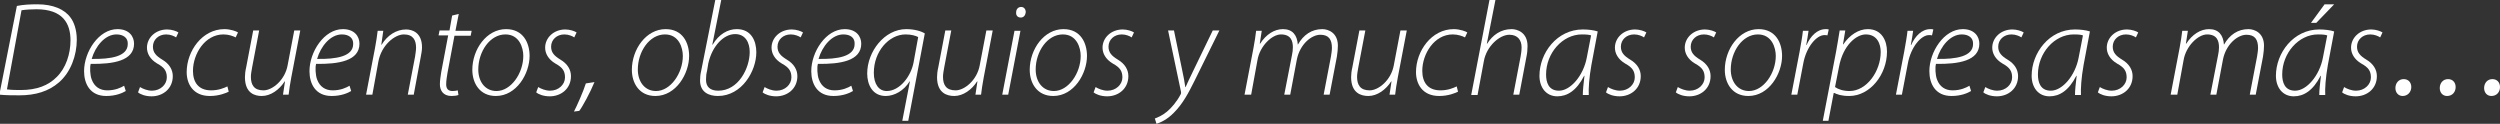 <svg xmlns="http://www.w3.org/2000/svg" xmlns:xlink="http://www.w3.org/1999/xlink" id="Capa_1" x="0px" y="0px" viewBox="0 0 755.3 37.4" style="enable-background:new 0 0 755.3 37.4;" xml:space="preserve"><rect x="0" y="0" width="755.3" height="37.4" fill="#333333" stroke="none"/><style type="text/css">	.st0{fill:#FFFFFF;}</style><g>	<path class="st0" d="M5.1,1.8C7,1.4,9.1,1.3,11.3,1.3c4.7,0,8.2,1.5,10,4c1,1.3,1.9,3.6,1.9,6.7c0,4.7-1.8,9.8-5.4,12.9   c-3.1,2.7-7.1,3.9-11.9,3.9c-1.8,0-4,0-6.1-0.2L5.1,1.8z M2.1,27c1.5,0.2,3.1,0.2,4.1,0.2c5,0,8.4-1.4,10.9-3.9   c2.8-2.7,4.2-7,4.2-11.1c0-5.1-2.3-9.4-10.3-9.4c-1.3,0-3.3,0.1-4.5,0.3L2.1,27z"></path>	<path class="st0" d="M38,27.5c-1,0.6-3,1.5-5.9,1.5c-4.9,0-6.7-3.7-6.7-7.5c0-5.8,4.4-12.7,10.1-12.7c3.5,0,5,2.2,5,4.4   c0,5.2-6.3,6.2-13.1,6.1c-0.3,1-0.2,3.4,0.3,4.7c0.8,2.2,2.5,3.3,4.7,3.3c2.4,0,4.1-0.8,5.1-1.4L38,27.5z M35.2,10.4   c-3.5,0-6.4,3.6-7.5,7.4c5.7,0.1,10.9-0.7,10.9-4.5C38.7,11.4,37.2,10.4,35.2,10.4z"></path>	<path class="st0" d="M42.3,26.3c0.8,0.5,2.2,1.1,3.6,1.1c2.6,0,4.5-1.9,4.5-4c0-1.9-0.7-3-2.9-4.2c-2.2-1.3-3.1-3.1-3.1-4.8   c0-3,2.6-5.5,6.1-5.5c1.4,0,2.8,0.5,3.4,0.9l-0.7,1.5c-0.6-0.4-1.7-0.9-3-0.9c-2.3,0-4,1.6-4,3.7c0,1.8,1,2.8,2.8,3.9   c2.2,1.3,3.2,3.1,3.2,5c0,3.8-3,6.1-6.4,6.1c-1.9,0-3.4-0.6-4.1-1.2L42.3,26.3z"></path>	<path class="st0" d="M69.1,27.7c-0.8,0.4-2.9,1.3-5.7,1.3c-5.1,0-7-3.7-7-7.2c0-6.4,4.7-13,11.4-13c1.9,0,3.7,0.7,4.1,1l-0.7,1.5   c-0.8-0.4-2.1-0.9-3.7-0.9c-5.6,0-9.2,5.9-9.2,11c0,3.4,1.6,5.9,5.5,5.9c2.2,0,3.9-0.7,4.9-1.2L69.1,27.7z"></path>	<path class="st0" d="M90.7,9.3L88,23.4c-0.4,2-0.6,3.7-0.8,5.2h-1.7l0.6-4h-0.1c-1.6,2.5-4.2,4.4-6.9,4.4C77,29,74,28.2,74,23.3   c0-0.8,0.1-1.8,0.4-3.1l2.1-11h1.8l-2.1,11c-0.2,1.2-0.4,2.1-0.4,3c0,2.5,1,4.1,3.8,4.1c2.7,0,6.5-3.1,7.3-7.6l2-10.5H90.7z"></path>	<path class="st0" d="M106.1,27.5c-1,0.6-3,1.5-5.9,1.5c-4.9,0-6.7-3.7-6.7-7.5c0-5.8,4.4-12.7,10.1-12.7c3.5,0,5,2.2,5,4.4   c0,5.2-6.3,6.2-13.1,6.1c-0.3,1-0.2,3.4,0.3,4.7c0.8,2.2,2.5,3.3,4.7,3.3c2.4,0,4.1-0.8,5.1-1.4L106.1,27.5z M103.3,10.4   c-3.5,0-6.4,3.6-7.5,7.4c5.7,0.1,10.9-0.7,10.9-4.5C106.8,11.4,105.3,10.4,103.3,10.4z"></path>	<path class="st0" d="M110.6,28.6l2.7-14.1c0.4-2,0.6-3.7,0.8-5.2h1.7l-0.6,4.2h0.1c1.7-2.8,4.4-4.6,7.4-4.6c1.8,0,4.8,0.9,4.8,5.4   c0,0.9-0.2,1.9-0.4,3L125,28.6h-1.8l2.2-11.5c0.1-0.8,0.3-1.8,0.3-2.7c0-2.3-0.9-4-3.7-4c-2.7,0-6.8,3.2-7.7,8.3l-1.8,9.9H110.6z"></path>	<path class="st0" d="M138.6,4.2l-1,5.1h4.9l-0.3,1.5h-4.9l-2.1,11.2c-0.2,1.3-0.4,2.3-0.4,3.5c0,1.3,0.6,2,1.9,2   c0.7,0,1.2-0.1,1.6-0.2l0.2,1.4c-0.5,0.2-1.3,0.3-2.1,0.3c-2.6,0-3.5-1.8-3.5-3.5c0-1.2,0.2-2.3,0.4-3.7l2.1-11.1h-2.9l0.3-1.5h3   l0.8-4.5L138.6,4.2z"></path>	<path class="st0" d="M160,16.9c0,5.3-3.9,12.1-10.2,12.1c-4.8,0-7.1-3.8-7.1-7.9c0-6.2,4.3-12.3,10.2-12.3   C158.1,8.8,160,13,160,16.9z M144.5,21c0,3.7,2.1,6.5,5.5,6.5c4.4,0,8.1-5.4,8.1-10.6c0-2.5-1.2-6.5-5.4-6.5   C148,10.4,144.5,15.6,144.5,21z"></path>	<path class="st0" d="M162.6,26.3c0.8,0.5,2.2,1.1,3.6,1.1c2.6,0,4.5-1.9,4.5-4c0-1.9-0.7-3-2.9-4.2c-2.2-1.3-3.1-3.1-3.1-4.8   c0-3,2.6-5.5,6.1-5.5c1.4,0,2.8,0.5,3.4,0.9l-0.7,1.5c-0.6-0.4-1.7-0.9-3-0.9c-2.3,0-4,1.6-4,3.7c0,1.8,1,2.8,2.8,3.9   c2.2,1.3,3.2,3.1,3.2,5c0,3.8-3,6.1-6.4,6.1c-1.9,0-3.4-0.6-4.1-1.2L162.6,26.3z"></path>	<path class="st0" d="M173.4,33.7c0.9-1.7,2.8-6,3.6-8.5l2.6-0.4c-1.2,3-3.7,7.6-4.6,8.7L173.4,33.7z"></path>	<path class="st0" d="M208.2,16.9c0,5.3-3.9,12.1-10.2,12.1c-4.8,0-7.1-3.8-7.1-7.9c0-6.2,4.3-12.3,10.2-12.3   C206.3,8.8,208.2,13,208.2,16.9z M192.7,21c0,3.7,2.1,6.5,5.5,6.5c4.4,0,8.1-5.4,8.1-10.6c0-2.5-1.2-6.5-5.4-6.5   C196.2,10.4,192.7,15.6,192.7,21z"></path>	<path class="st0" d="M217.9,0l-2.7,13.5l0.1,0c1.9-3.2,4.6-4.7,7.3-4.7c4.4,0,5.9,3.6,5.9,7c0,5.7-4.4,13.2-11.6,13.2   c-2.7,0-5.4-1.1-5.4-4.7c0-0.8,0.1-1.9,0.3-2.7L216.1,0H217.9z M213.6,21.5c-0.2,0.7-0.3,1.5-0.3,2.6c0,2.1,1.2,3.3,3.7,3.3   c6.1,0,9.5-6.8,9.5-11.7c0-2.7-1.2-5.4-4.4-5.4c-3.4,0-6.9,3.5-8.1,8.8L213.6,21.5z"></path>	<path class="st0" d="M231,26.3c0.8,0.5,2.2,1.1,3.6,1.1c2.6,0,4.5-1.9,4.5-4c0-1.9-0.7-3-2.9-4.2c-2.2-1.3-3.1-3.1-3.1-4.8   c0-3,2.6-5.5,6.1-5.5c1.4,0,2.8,0.5,3.4,0.9l-0.7,1.5c-0.6-0.4-1.7-0.9-3-0.9c-2.3,0-4,1.6-4,3.7c0,1.8,1,2.8,2.8,3.9   c2.2,1.3,3.2,3.1,3.2,5c0,3.8-3,6.1-6.4,6.1c-1.9,0-3.4-0.6-4.1-1.2L231,26.3z"></path>	<path class="st0" d="M257.7,27.5c-1,0.6-3,1.5-5.9,1.5c-4.9,0-6.7-3.7-6.7-7.5c0-5.8,4.4-12.7,10.1-12.7c3.5,0,5,2.2,5,4.4   c0,5.2-6.3,6.2-13.1,6.1c-0.3,1-0.2,3.4,0.3,4.7c0.8,2.2,2.5,3.3,4.7,3.3c2.4,0,4.1-0.8,5.1-1.4L257.7,27.5z M254.8,10.4   c-3.5,0-6.4,3.6-7.5,7.4c5.7,0.1,10.9-0.7,10.9-4.5C258.3,11.4,256.9,10.4,254.8,10.4z"></path>	<path class="st0" d="M272.6,36.5l2.3-11.9h-0.1c-1.7,2.8-4.6,4.4-7.2,4.4c-4,0-5.6-3.4-5.6-6.8c0-6.6,5.2-13.4,11.8-13.4   c2.4,0,4.5,0.6,5.6,1.3l-5,26.4H272.6z M277.4,11.2c-0.7-0.4-2.1-0.8-3.8-0.8c-5,0-9.6,5.1-9.6,11.6c0,3.4,1.5,5.5,3.9,5.5   c3.9,0,7.3-4.4,8.1-8.6L277.4,11.2z"></path>	<path class="st0" d="M299.9,9.3l-2.7,14.1c-0.4,2-0.6,3.7-0.8,5.2h-1.7l0.6-4h-0.1c-1.6,2.5-4.2,4.4-6.9,4.4   c-2.1,0-5.2-0.8-5.2-5.7c0-0.8,0.1-1.8,0.4-3.1l2.1-11h1.8l-2.1,11c-0.2,1.2-0.4,2.1-0.4,3c0,2.5,1,4.1,3.8,4.1   c2.7,0,6.5-3.1,7.3-7.6l2-10.5H299.9z"></path>	<path class="st0" d="M302.8,28.6l3.7-19.3h1.8l-3.7,19.3H302.8z M307,3.7c0-0.9,0.6-1.6,1.5-1.6c0.9,0,1.4,0.7,1.4,1.6   c-0.1,0.9-0.6,1.6-1.5,1.6C307.4,5.3,306.9,4.6,307,3.7z"></path>	<path class="st0" d="M328.4,16.9c0,5.3-3.9,12.1-10.2,12.1c-4.8,0-7.1-3.8-7.1-7.9c0-6.2,4.3-12.3,10.2-12.3   C326.5,8.8,328.4,13,328.4,16.9z M312.9,21c0,3.7,2.1,6.5,5.5,6.5c4.4,0,8.1-5.4,8.1-10.6c0-2.5-1.2-6.5-5.4-6.5   C316.4,10.4,312.9,15.6,312.9,21z"></path>	<path class="st0" d="M331,26.3c0.8,0.5,2.2,1.1,3.6,1.1c2.6,0,4.5-1.9,4.5-4c0-1.9-0.7-3-2.9-4.2c-2.2-1.3-3.1-3.1-3.1-4.8   c0-3,2.6-5.5,6.1-5.5c1.4,0,2.8,0.5,3.4,0.9l-0.7,1.5c-0.6-0.4-1.7-0.9-3-0.9c-2.3,0-4,1.6-4,3.7c0,1.8,1,2.8,2.8,3.9   c2.2,1.3,3.2,3.1,3.2,5c0,3.8-3,6.1-6.4,6.1c-1.9,0-3.4-0.6-4.1-1.2L331,26.3z"></path>	<path class="st0" d="M354.7,9.3l2.4,11.6c0.5,2.4,0.8,3.8,1,5.4h0.1c0.6-1.3,1.2-2.7,2.3-4.9l5.9-12.2h2l-7.5,15.2   c-1.8,3.6-3.5,6.9-6.2,9.6c-2.1,2.2-4.3,3.1-5.3,3.4l-0.5-1.6c0.8-0.3,2.3-0.9,3.7-2.1c1.3-1.1,2.9-2.9,4.1-5.2   c0.2-0.3,0.1-0.6,0.1-0.8l-3.9-18.5H354.7z"></path>	<path class="st0" d="M376,28.6l2.7-14.1c0.4-2,0.6-3.7,0.8-5.2h1.7l-0.6,3.9h0.1c1.8-2.8,4.3-4.4,6.9-4.4c2.9,0,4.3,1.8,4.5,4.7   c1.7-3,4.2-4.7,7.4-4.7c1.8,0,4.7,1.1,4.7,5c0,0.9-0.1,2.1-0.3,3.3l-2.2,11.5h-1.8l2.2-11.5c0.1-0.7,0.3-1.8,0.3-2.6   c0-2.5-0.9-4-3.5-4c-2.7,0-6.2,2.9-7.1,7.5l-2,10.6h-1.8l2.3-11.8c0.2-0.9,0.3-1.7,0.3-2.5c0-1.8-0.5-3.9-3.6-3.9   c-2.7,0-6.4,3.5-7.1,7.8l-1.9,10.4H376z"></path>	<path class="st0" d="M425,9.3l-2.7,14.1c-0.4,2-0.6,3.7-0.8,5.2h-1.7l0.6-4h-0.1c-1.6,2.5-4.2,4.4-6.9,4.4c-2.1,0-5.2-0.8-5.2-5.7   c0-0.8,0.1-1.8,0.4-3.1l2.1-11h1.8l-2.1,11c-0.2,1.2-0.4,2.1-0.4,3c0,2.5,1,4.1,3.8,4.1c2.7,0,6.5-3.1,7.3-7.6l2-10.5H425z"></path>	<path class="st0" d="M440.5,27.7c-0.8,0.4-2.9,1.3-5.7,1.3c-5.1,0-7-3.7-7-7.2c0-6.4,4.7-13,11.4-13c1.9,0,3.7,0.7,4.1,1l-0.7,1.5   c-0.8-0.4-2.1-0.9-3.7-0.9c-5.6,0-9.2,5.9-9.2,11c0,3.4,1.6,5.9,5.5,5.9c2.2,0,3.9-0.7,4.9-1.2L440.5,27.7z"></path>	<path class="st0" d="M444.5,28.6L450,0h1.8l-2.6,13.2h0.1c1.7-2.7,4.2-4.4,7.4-4.4c1.7,0,4.8,1,4.8,5.1c0,1.1-0.1,2.2-0.3,3.1   L459,28.6h-1.8l2.2-11.5c0.1-0.7,0.3-1.6,0.3-2.8c0-2.1-1.1-3.8-3.7-3.8c-2.9,0-6.9,3.4-7.7,8l-1.9,10.2H444.5z"></path>	<path class="st0" d="M478.2,28.6c0-1.2,0.2-3.3,0.5-5.7h-0.1c-2.3,4.5-5.1,6.2-8.1,6.2c-3.4,0-5.4-2.7-5.4-6.2   c0-6.9,5.3-14,13.1-14c1.6,0,3.3,0.2,4.5,0.6l-1.9,10.1c-0.7,3.9-0.9,7.2-0.8,9.1H478.2z M480.7,10.7c-0.5-0.2-1.3-0.3-2.8-0.3   c-5.8,0-10.8,5.6-10.8,12.1c0,2.3,0.7,4.9,3.9,4.9c3.5,0,7.4-4.6,8.4-10L480.7,10.7z"></path>	<path class="st0" d="M485.8,26.3c0.8,0.5,2.2,1.1,3.6,1.1c2.6,0,4.5-1.9,4.5-4c0-1.9-0.7-3-2.9-4.2c-2.2-1.3-3.1-3.1-3.1-4.8   c0-3,2.6-5.5,6.1-5.5c1.4,0,2.8,0.5,3.4,0.9l-0.7,1.5c-0.6-0.4-1.7-0.9-3-0.9c-2.3,0-4,1.6-4,3.7c0,1.8,1,2.8,2.8,3.9   c2.2,1.3,3.2,3.1,3.2,5c0,3.8-3,6.1-6.4,6.1c-1.9,0-3.4-0.6-4.1-1.2L485.8,26.3z"></path>	<path class="st0" d="M506.9,26.3c0.8,0.5,2.2,1.1,3.6,1.1c2.6,0,4.5-1.9,4.5-4c0-1.9-0.7-3-2.9-4.2c-2.2-1.3-3.1-3.1-3.1-4.8   c0-3,2.6-5.5,6.1-5.5c1.4,0,2.8,0.5,3.4,0.9l-0.7,1.5c-0.6-0.4-1.7-0.9-3-0.9c-2.3,0-4,1.6-4,3.7c0,1.8,1,2.8,2.8,3.9   c2.2,1.3,3.2,3.1,3.2,5c0,3.8-3,6.1-6.4,6.1c-1.9,0-3.4-0.6-4.1-1.2L506.9,26.3z"></path>	<path class="st0" d="M538.4,16.9c0,5.3-3.9,12.1-10.2,12.1c-4.8,0-7.1-3.8-7.1-7.9c0-6.2,4.3-12.3,10.2-12.3   C536.5,8.8,538.4,13,538.4,16.9z M522.9,21c0,3.7,2.1,6.5,5.5,6.5c4.4,0,8.1-5.4,8.1-10.6c0-2.5-1.2-6.5-5.4-6.5   C526.4,10.4,522.9,15.6,522.9,21z"></path>	<path class="st0" d="M541.2,28.6l2.5-13c0.4-2.3,0.8-4.4,1-6.3h1.7c-0.2,1.4-0.4,2.7-0.7,4.3h0.1c1.2-2.7,3.2-4.8,5.8-4.8   c0.3,0,0.7,0,0.9,0.1l-0.4,1.8c-0.2-0.1-0.5-0.1-0.9-0.1c-2.4,0-5.5,3.6-6.4,8.6l-1.8,9.4H541.2z"></path>	<path class="st0" d="M550.7,36.5l4-20.8c0.4-2.3,0.8-4.5,1.1-6.5h1.7l-0.7,4.2h0.1c1.9-2.8,4.6-4.6,7.4-4.6c4.2,0,5.8,3.5,5.8,6.8   c0,6.9-5.1,13.4-11.4,13.4c-2.4,0-3.7-0.5-4.5-0.9H554l-1.6,8.4H550.7z M554.4,26.3c1,0.7,2.5,1.2,4.4,1.2c5.1,0,9.4-5.9,9.4-11.8   c0-2.3-1-5.3-4.5-5.3c-2.9,0-6.9,3.3-8.1,9.8L554.4,26.3z"></path>	<path class="st0" d="M572.8,28.6l2.5-13c0.4-2.3,0.8-4.4,1-6.3h1.7c-0.2,1.4-0.4,2.7-0.7,4.3h0.1c1.2-2.7,3.2-4.8,5.8-4.8   c0.3,0,0.7,0,0.9,0.1l-0.4,1.8c-0.2-0.1-0.5-0.1-0.9-0.1c-2.4,0-5.5,3.6-6.4,8.6l-1.8,9.4H572.8z"></path>	<path class="st0" d="M595.5,27.5c-1,0.6-3,1.5-5.9,1.5c-4.9,0-6.7-3.7-6.7-7.5c0-5.8,4.4-12.7,10.1-12.7c3.5,0,5,2.2,5,4.4   c0,5.2-6.3,6.2-13.1,6.1c-0.3,1-0.2,3.4,0.3,4.7c0.8,2.2,2.5,3.3,4.7,3.3c2.4,0,4.1-0.8,5.1-1.4L595.5,27.5z M592.7,10.4   c-3.5,0-6.4,3.6-7.5,7.4c5.7,0.1,10.9-0.7,10.9-4.5C596.2,11.4,594.7,10.4,592.7,10.4z"></path>	<path class="st0" d="M599.8,26.3c0.8,0.5,2.2,1.1,3.6,1.1c2.6,0,4.5-1.9,4.5-4c0-1.9-0.7-3-2.9-4.2c-2.2-1.3-3.1-3.1-3.1-4.8   c0-3,2.6-5.5,6.1-5.5c1.4,0,2.8,0.5,3.4,0.9l-0.7,1.5c-0.6-0.4-1.7-0.9-3-0.9c-2.3,0-4,1.6-4,3.7c0,1.8,1,2.8,2.8,3.9   c2.2,1.3,3.2,3.1,3.2,5c0,3.8-3,6.1-6.4,6.1c-1.9,0-3.4-0.6-4.1-1.2L599.8,26.3z"></path>	<path class="st0" d="M626.9,28.6c0-1.2,0.2-3.3,0.5-5.7h-0.1c-2.3,4.5-5.1,6.2-8.1,6.2c-3.4,0-5.4-2.7-5.4-6.2   c0-6.9,5.3-14,13.1-14c1.6,0,3.3,0.2,4.5,0.6l-1.9,10.1c-0.7,3.9-0.9,7.2-0.8,9.1H626.9z M629.3,10.7c-0.5-0.2-1.3-0.3-2.8-0.3   c-5.8,0-10.8,5.6-10.8,12.1c0,2.3,0.7,4.9,3.9,4.9c3.5,0,7.4-4.6,8.4-10L629.3,10.7z"></path>	<path class="st0" d="M634.4,26.3c0.8,0.5,2.2,1.1,3.6,1.1c2.6,0,4.5-1.9,4.5-4c0-1.9-0.7-3-2.9-4.2c-2.2-1.3-3.1-3.1-3.1-4.8   c0-3,2.6-5.5,6.1-5.5c1.4,0,2.8,0.5,3.4,0.9l-0.7,1.5c-0.6-0.4-1.7-0.9-3-0.9c-2.3,0-4,1.6-4,3.7c0,1.8,1,2.8,2.8,3.9   c2.2,1.3,3.2,3.1,3.2,5c0,3.8-3,6.1-6.4,6.1c-1.9,0-3.4-0.6-4.1-1.2L634.4,26.3z"></path>	<path class="st0" d="M655.8,28.6l2.7-14.1c0.4-2,0.6-3.7,0.8-5.2h1.7l-0.6,3.9h0.1c1.8-2.8,4.3-4.4,6.9-4.4c2.9,0,4.3,1.8,4.5,4.7   c1.7-3,4.2-4.7,7.4-4.7c1.8,0,4.7,1.1,4.7,5c0,0.9-0.1,2.1-0.3,3.3l-2.2,11.5h-1.8l2.2-11.5c0.1-0.7,0.3-1.8,0.3-2.6   c0-2.5-0.9-4-3.5-4c-2.7,0-6.2,2.9-7.1,7.5l-2,10.6h-1.8l2.3-11.8c0.2-0.9,0.3-1.7,0.3-2.5c0-1.8-0.5-3.9-3.6-3.9   c-2.7,0-6.4,3.5-7.1,7.8l-1.9,10.4H655.8z"></path>	<path class="st0" d="M700.7,28.6c0-1.2,0.2-3.3,0.5-5.7h-0.1c-2.3,4.5-5.1,6.2-8.1,6.2c-3.4,0-5.4-2.7-5.4-6.2   c0-6.9,5.3-14,13.1-14c1.6,0,3.3,0.2,4.5,0.6l-1.9,10.1c-0.7,3.9-0.9,7.2-0.8,9.1H700.7z M703.1,10.7c-0.5-0.2-1.3-0.3-2.8-0.3   c-5.8,0-10.8,5.6-10.8,12.1c0,2.3,0.7,4.9,3.9,4.9c3.5,0,7.4-4.6,8.4-10L703.1,10.7z M705.2,1.3l-5.4,5.6h-1.6l4.1-5.6H705.2z"></path>	<path class="st0" d="M708.2,26.3c0.8,0.5,2.2,1.1,3.6,1.1c2.6,0,4.5-1.9,4.5-4c0-1.9-0.7-3-2.9-4.2c-2.2-1.3-3.1-3.1-3.1-4.8   c0-3,2.6-5.5,6.1-5.5c1.4,0,2.8,0.5,3.4,0.9l-0.7,1.5c-0.6-0.4-1.7-0.9-3-0.9c-2.3,0-4,1.6-4,3.7c0,1.8,1,2.8,2.8,3.9   c2.2,1.3,3.2,3.1,3.2,5c0,3.8-3,6.1-6.4,6.1c-1.9,0-3.4-0.6-4.1-1.2L708.2,26.3z"></path>	<path class="st0" d="M725.9,29c-1.3,0-2.2-1-2.2-2.4c0-1.5,1-2.7,2.5-2.7c1.4,0,2.3,1,2.3,2.4C728.5,27.8,727.4,29,725.9,29   L725.9,29z M739.3,29c-1.3,0-2.2-1-2.2-2.4c0-1.5,1-2.7,2.5-2.7c1.4,0,2.3,1,2.3,2.4C741.9,27.8,740.9,29,739.3,29L739.3,29z    M752.7,29c-1.3,0-2.2-1-2.2-2.4c0-1.5,1-2.7,2.5-2.7c1.4,0,2.3,1,2.3,2.4C755.3,27.8,754.3,29,752.7,29L752.7,29z"></path></g></svg>